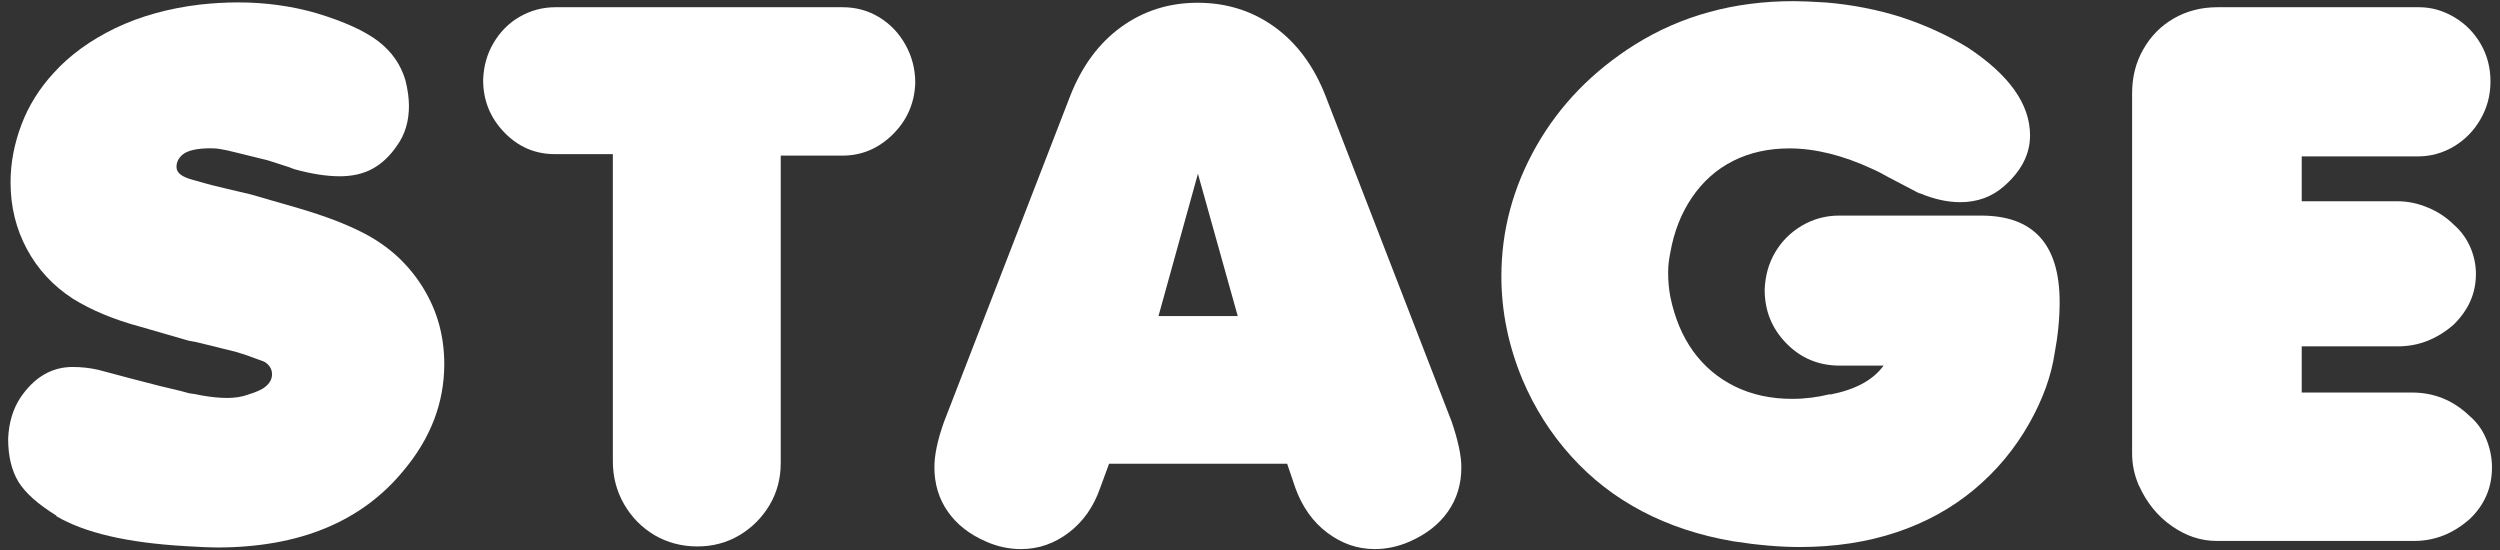<?xml version="1.0" encoding="UTF-8"?>
<svg id="_レイヤー_2" data-name="レイヤー 2" xmlns="http://www.w3.org/2000/svg" width="218" height="48" viewBox="0 0 218 48">
  <rect x="0" y="0" width="218" height="48" fill="#333333" stroke="none"/>
  <defs>
    <style>
      .cls-1 {
        fill: none;
      }

      .cls-2 {
        fill: #fff;
      }
    </style>
  </defs>
  <g id="_レイヤー_2-2" data-name="レイヤー 2">
    <g>
      <path class="cls-2" d="M4.93,44.97c-1.62-1-2.73-1.99-3.33-2.97-.59-.98-.89-2.23-.89-3.75.06-1.4.42-2.58,1.06-3.56,1.21-1.79,2.73-2.69,4.56-2.69.75,0,1.5.08,2.25.25l2.81.75,2.56.66,1.84.44.69.19c.46.06.82.12,1.09.19.85.15,1.6.22,2.25.22s1.26-.09,1.78-.28c.75-.23,1.26-.46,1.53-.69.39-.31.59-.68.59-1.09,0-.46-.22-.82-.66-1.09-.08-.04-.25-.1-.5-.19l-1.22-.44-.81-.25-3.41-.84-.66-.12-4.22-1.22c-2.31-.62-4.27-1.44-5.88-2.44-1.73-1.12-3.07-2.57-4.02-4.34-.95-1.77-1.42-3.71-1.42-5.81,0-1.69.32-3.36.95-5.03.63-1.67,1.58-3.18,2.83-4.53,1.39-1.54,3.18-2.83,5.34-3.88,2.17-1.04,4.62-1.73,7.38-2.06,1.08-.12,2.2-.19,3.34-.19,2.38,0,4.66.31,6.84.94,2.42.73,4.21,1.55,5.39,2.45,1.18.91,1.96,2.04,2.36,3.39.21.83.31,1.58.31,2.25,0,1.33-.34,2.48-1.03,3.44-.62.92-1.34,1.59-2.14,2.03-.8.44-1.76.66-2.86.66-1.17,0-2.49-.21-3.97-.62l-.5-.19-1.84-.59-.78-.19-1.78-.44-.91-.22-.62-.12c-.12-.02-.25-.04-.36-.05-.12-.01-.28-.02-.48-.02-1.19,0-2,.18-2.44.53-.38.31-.56.68-.56,1.09,0,.27.12.5.38.69.23.17.57.31,1.03.44l1.22.34.44.12,1.28.31,2.12.5,4.22,1.22c2.21.65,4.06,1.35,5.56,2.12,1.14.58,2.16,1.29,3.05,2.11.88.82,1.63,1.75,2.25,2.77.61,1.02,1.07,2.07,1.36,3.16.29,1.08.44,2.22.44,3.41,0,3.4-1.2,6.51-3.59,9.34-3.67,4.44-9.08,6.66-16.25,6.66-.54,0-1.46-.04-2.75-.12-5.06-.29-8.81-1.17-11.25-2.62Z"/>
      <path class="cls-2" d="M42.13,6.97c.04-1.19.34-2.27.91-3.23s1.32-1.73,2.28-2.28c.96-.55,2-.83,3.12-.83h25.03c1.19,0,2.26.3,3.22.89.96.59,1.72,1.4,2.28,2.41.56,1.01.84,2.11.84,3.3-.06,1.77-.72,3.27-1.97,4.5-1.25,1.23-2.71,1.84-4.38,1.84h-5.38v26.81c0,1.35-.33,2.58-.98,3.67s-1.53,1.97-2.62,2.62-2.32.98-3.67.98-2.62-.33-3.73-.98c-1.11-.66-2-1.56-2.66-2.7-.66-1.15-.98-2.39-.98-3.72V13.44h-5.06c-1.73,0-3.2-.64-4.42-1.91-1.22-1.27-1.83-2.79-1.83-4.56Z"/>
      <path class="cls-2" d="M85.98,47.22c-1.44-.62-2.55-1.49-3.33-2.61-.78-1.11-1.17-2.4-1.17-3.86,0-1.08.28-2.41.84-3.97l11-28.41c1.02-2.6,2.5-4.61,4.45-6.02s4.17-2.11,6.67-2.11,4.75.7,6.7,2.11,3.43,3.41,4.45,6.02l11,28.41c.56,1.65.84,2.97.84,3.97,0,1.46-.39,2.75-1.17,3.86-.78,1.11-1.89,1.98-3.33,2.61-1,.44-2.02.66-3.06.66-1.48,0-2.85-.47-4.11-1.41s-2.19-2.24-2.8-3.91l-.72-2.12h-15.53l-.78,2.12c-.56,1.62-1.47,2.92-2.73,3.88s-2.65,1.44-4.17,1.44c-1.04,0-2.06-.22-3.06-.66ZM101.02,27.56h6.91l-3.47-12.41-3.44,12.41Z"/>
      <path class="cls-2" d="M159.56,34.41c2.21-.42,3.77-1.26,4.69-2.53h-3.84c-1.83,0-3.38-.65-4.64-1.94-1.26-1.29-1.89-2.84-1.89-4.66.04-1.21.34-2.3.91-3.27s1.34-1.74,2.33-2.33c.99-.58,2.07-.88,3.23-.88h12.41c4.56,0,6.84,2.51,6.84,7.53,0,1.46-.15,2.96-.44,4.5-.29,1.94-1.01,3.94-2.16,6-1.27,2.27-2.89,4.22-4.86,5.86-1.97,1.64-4.23,2.88-6.78,3.73-2.55.85-5.36,1.28-8.42,1.28-1.75,0-3.69-.17-5.81-.5-2.92-.5-5.56-1.37-7.92-2.61-2.37-1.24-4.43-2.84-6.2-4.8-1.77-1.96-3.19-4.19-4.25-6.69-1.23-2.96-1.84-5.96-1.84-9,0-4,1.02-7.79,3.05-11.36,2.03-3.57,4.9-6.53,8.61-8.86,4.04-2.52,8.65-3.78,13.81-3.78.67,0,1.62.04,2.88.12,2.23.19,4.41.61,6.53,1.28,2.04.67,3.96,1.54,5.75,2.62,3.65,2.4,5.47,4.96,5.47,7.69,0,1.62-.75,3.09-2.25,4.41-1.06.94-2.34,1.41-3.84,1.41-1.1,0-2.28-.26-3.53-.78h-.06l-2.69-1.41c-.58-.33-1.03-.56-1.34-.69-2.6-1.21-5.03-1.81-7.28-1.81-1.81,0-3.44.36-4.88,1.08s-2.64,1.78-3.59,3.17c-.96,1.4-1.59,3.01-1.91,4.84-.12.58-.19,1.16-.19,1.72,0,.73.06,1.44.19,2.12.38,1.85,1.04,3.44,2,4.77.96,1.32,2.17,2.34,3.64,3.06s3.13,1.08,4.98,1.08c1.12,0,2.23-.14,3.31-.41Z"/>
      <path class="cls-2" d="M186.51,42.34c-.4-.92-.59-1.85-.59-2.81V8.12c0-1.4.32-2.67.97-3.81.65-1.15,1.53-2.05,2.66-2.7s2.4-.98,3.81-.98h17.59c1.06,0,2.08.29,3.05.86.97.57,1.74,1.35,2.31,2.33.57.98.86,2.07.86,3.28s-.29,2.28-.86,3.28c-.57,1-1.34,1.79-2.31,2.38-.97.58-2.03.88-3.17.88h-10.12v3.91h8.34c.9,0,1.78.18,2.66.55.88.36,1.62.86,2.25,1.48.62.54,1.1,1.19,1.44,1.95.33.76.5,1.55.5,2.36,0,1.71-.67,3.2-2,4.47-1.44,1.23-3.03,1.84-4.78,1.84h-8.41v4.03h9.62c1.92,0,3.57.67,4.97,2,.67.56,1.17,1.25,1.5,2.05.33.8.5,1.63.5,2.48,0,1.77-.65,3.27-1.94,4.5-1.44,1.27-3.05,1.91-4.84,1.91h-17.22c-1.38,0-2.68-.43-3.92-1.3-1.24-.86-2.19-2.04-2.86-3.52Z"/>
    </g>
    <rect class="cls-1" width="218" height="48"/>
  </g>
</svg>